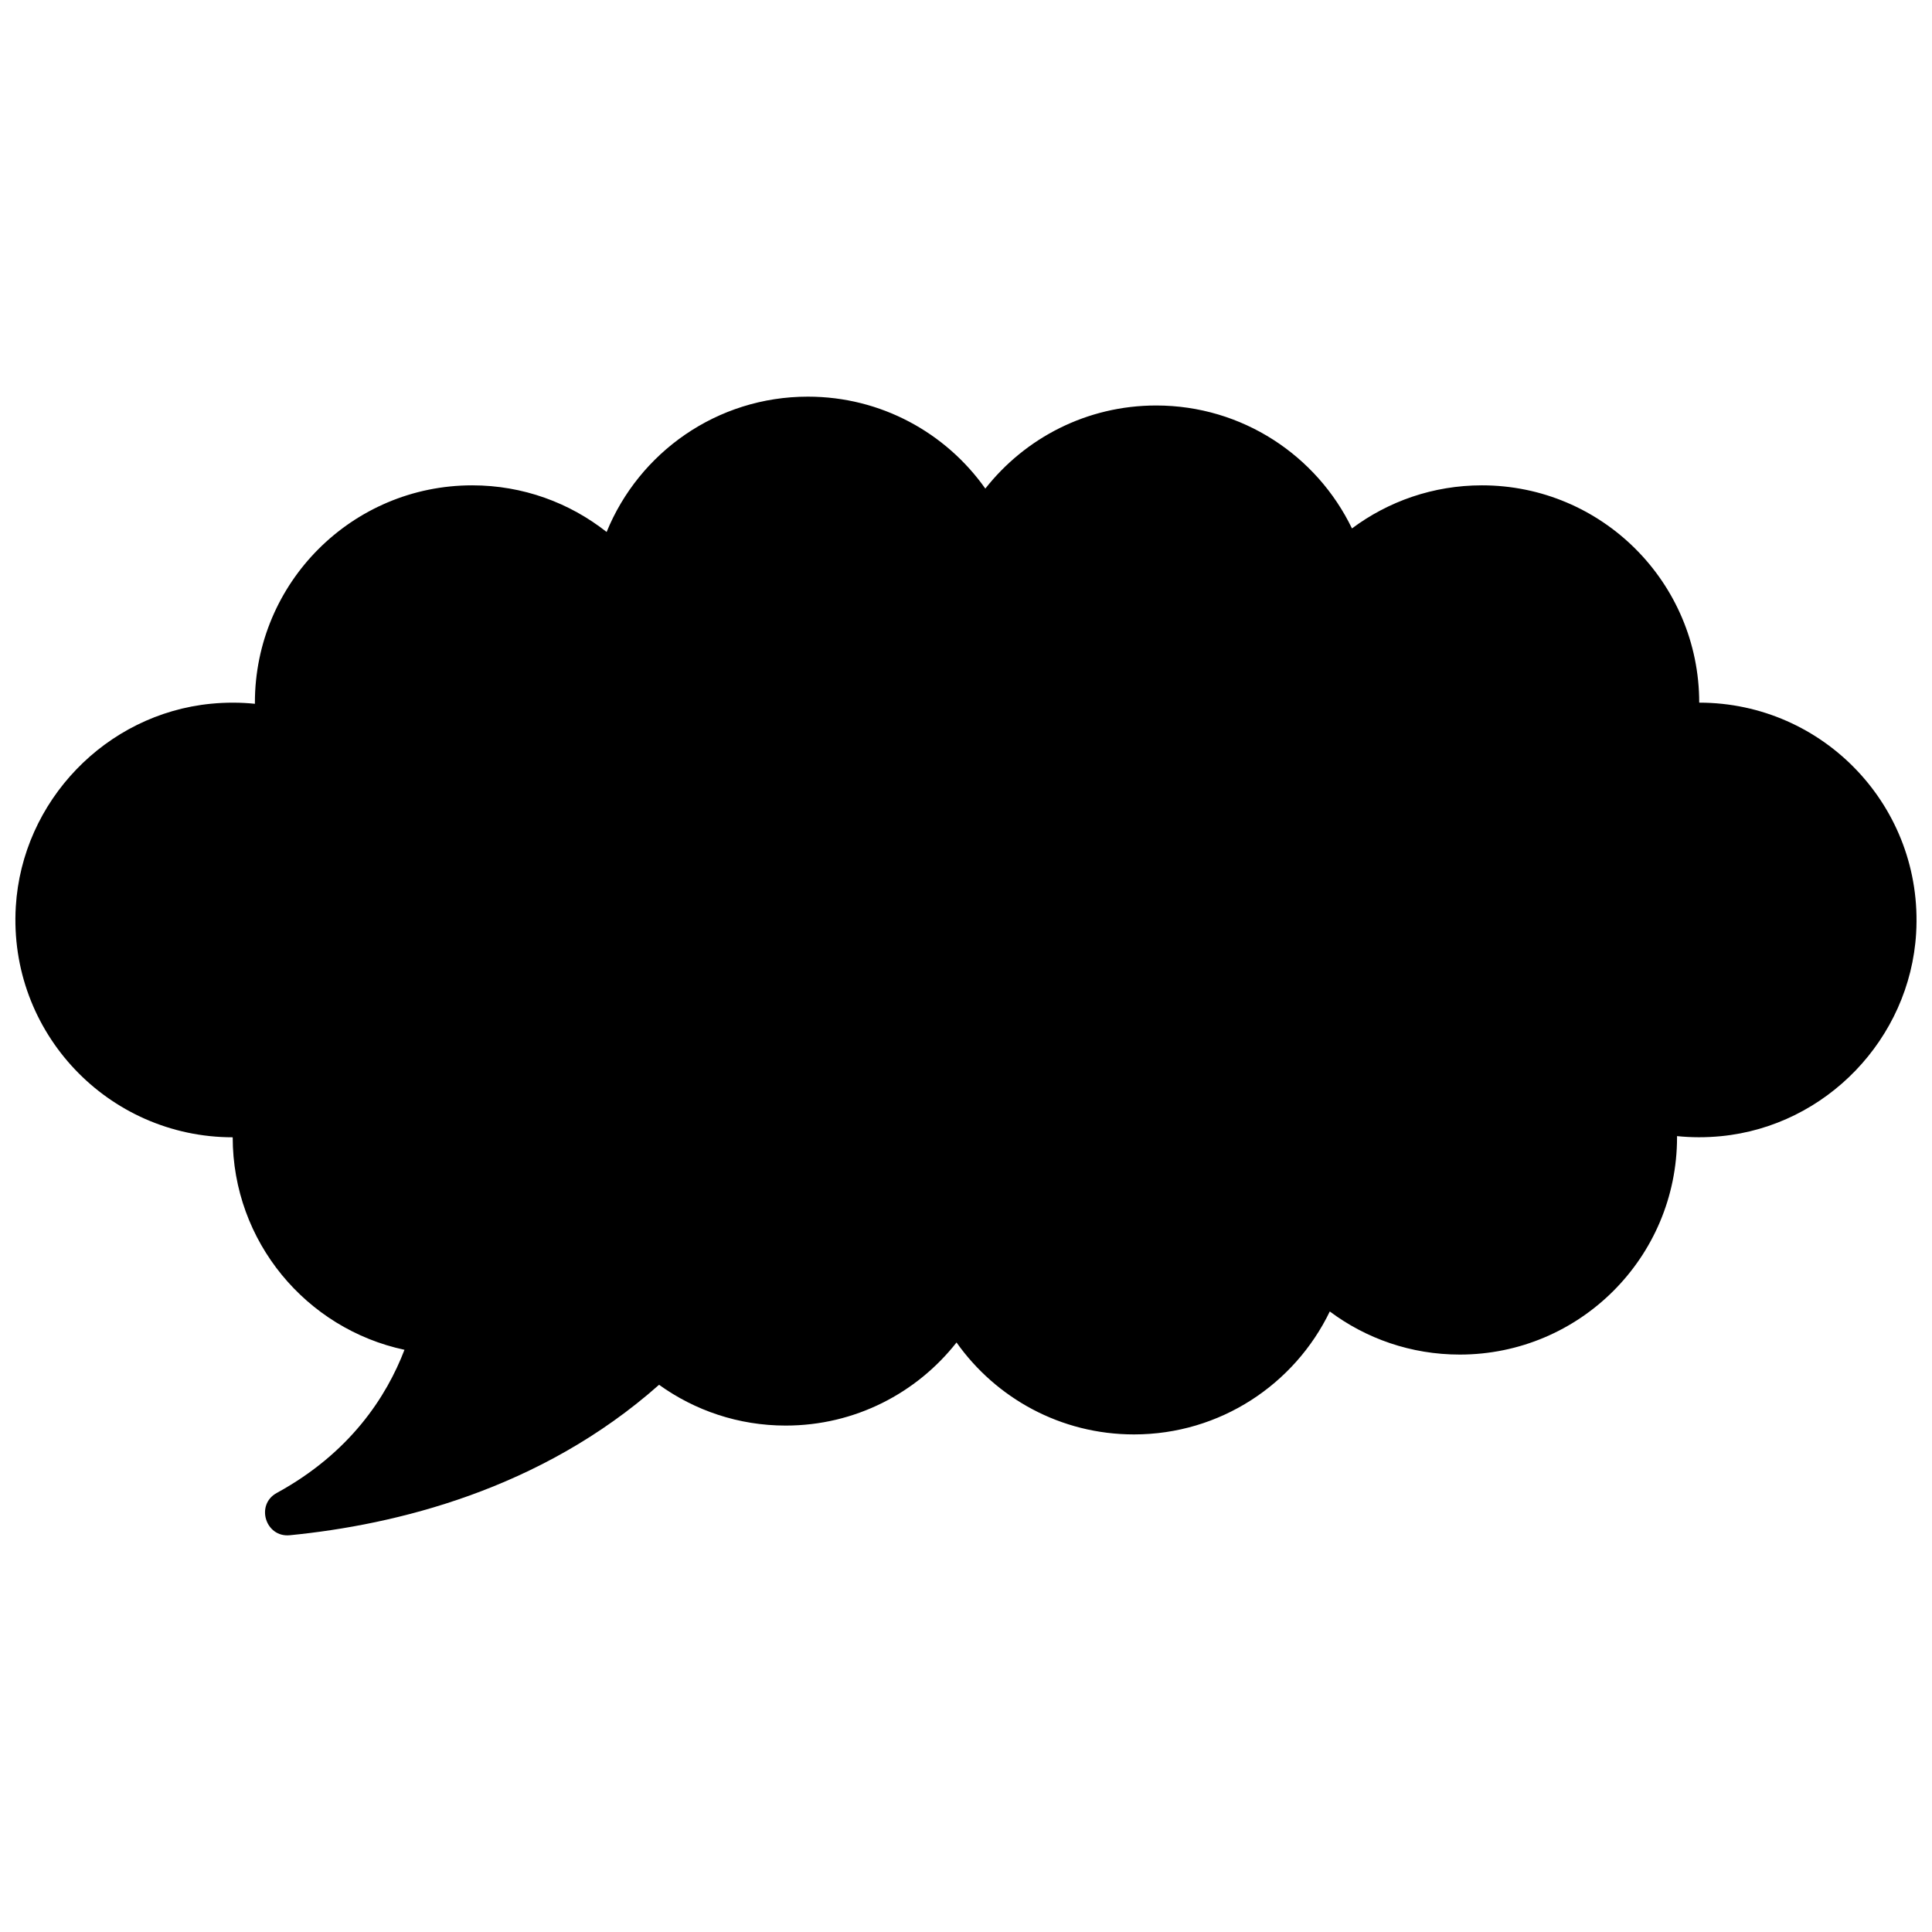 <?xml version="1.0" encoding="UTF-8"?>
<!-- Uploaded to: SVG Repo, www.svgrepo.com, Generator: SVG Repo Mixer Tools -->
<svg width="800px" height="800px" version="1.1" viewBox="144 144 512 512" xmlns="http://www.w3.org/2000/svg">
 <defs>
  <clipPath id="a">
   <path d="m148.09 249h503.81v302h-503.81z"/>
  </clipPath>
 </defs>
 <g clip-path="url(#a)">
  <path d="m594.31 330.21c0-31.805-25.781-57.59-57.59-57.59-12.91 0-24.828 4.25-34.434 11.422-9.312-19.277-29.047-32.582-51.891-32.582-18.375 0-34.723 8.613-45.273 22.02-10.43-14.738-27.598-24.363-47.027-24.363-24.121 0-44.762 14.832-53.332 35.863-9.801-7.731-22.168-12.359-35.621-12.359-31.805 0-57.59 25.781-57.59 57.59 0 0.102 0.008 0.195 0.008 0.301-3.777-0.387-7.668-0.402-11.629-0.016-27.883 2.707-50.066 25.805-51.742 53.766-2 33.41 24.504 61.133 57.48 61.133 0 27.664 19.508 50.766 45.523 56.316-4.777 12.453-14.422 27.324-33.852 37.941-5.691 3.109-2.984 11.84 3.465 11.203 27.953-2.746 66.449-12.02 97.855-39.871 9.445 6.793 21.027 10.809 33.559 10.809 18.375 0 34.723-8.613 45.273-22.02 10.43 14.738 27.598 24.363 47.027 24.363 22.844 0 42.578-13.305 51.891-32.582 9.605 7.18 21.523 11.422 34.434 11.422 31.805 0 57.59-25.781 57.59-57.59 0-0.102-0.008-0.195-0.008-0.301 3.777 0.387 7.676 0.402 11.637 0.016 27.891-2.707 50.074-25.82 51.734-53.789 1.984-33.395-24.512-61.102-57.488-61.102z"/>
 </g>
</svg>